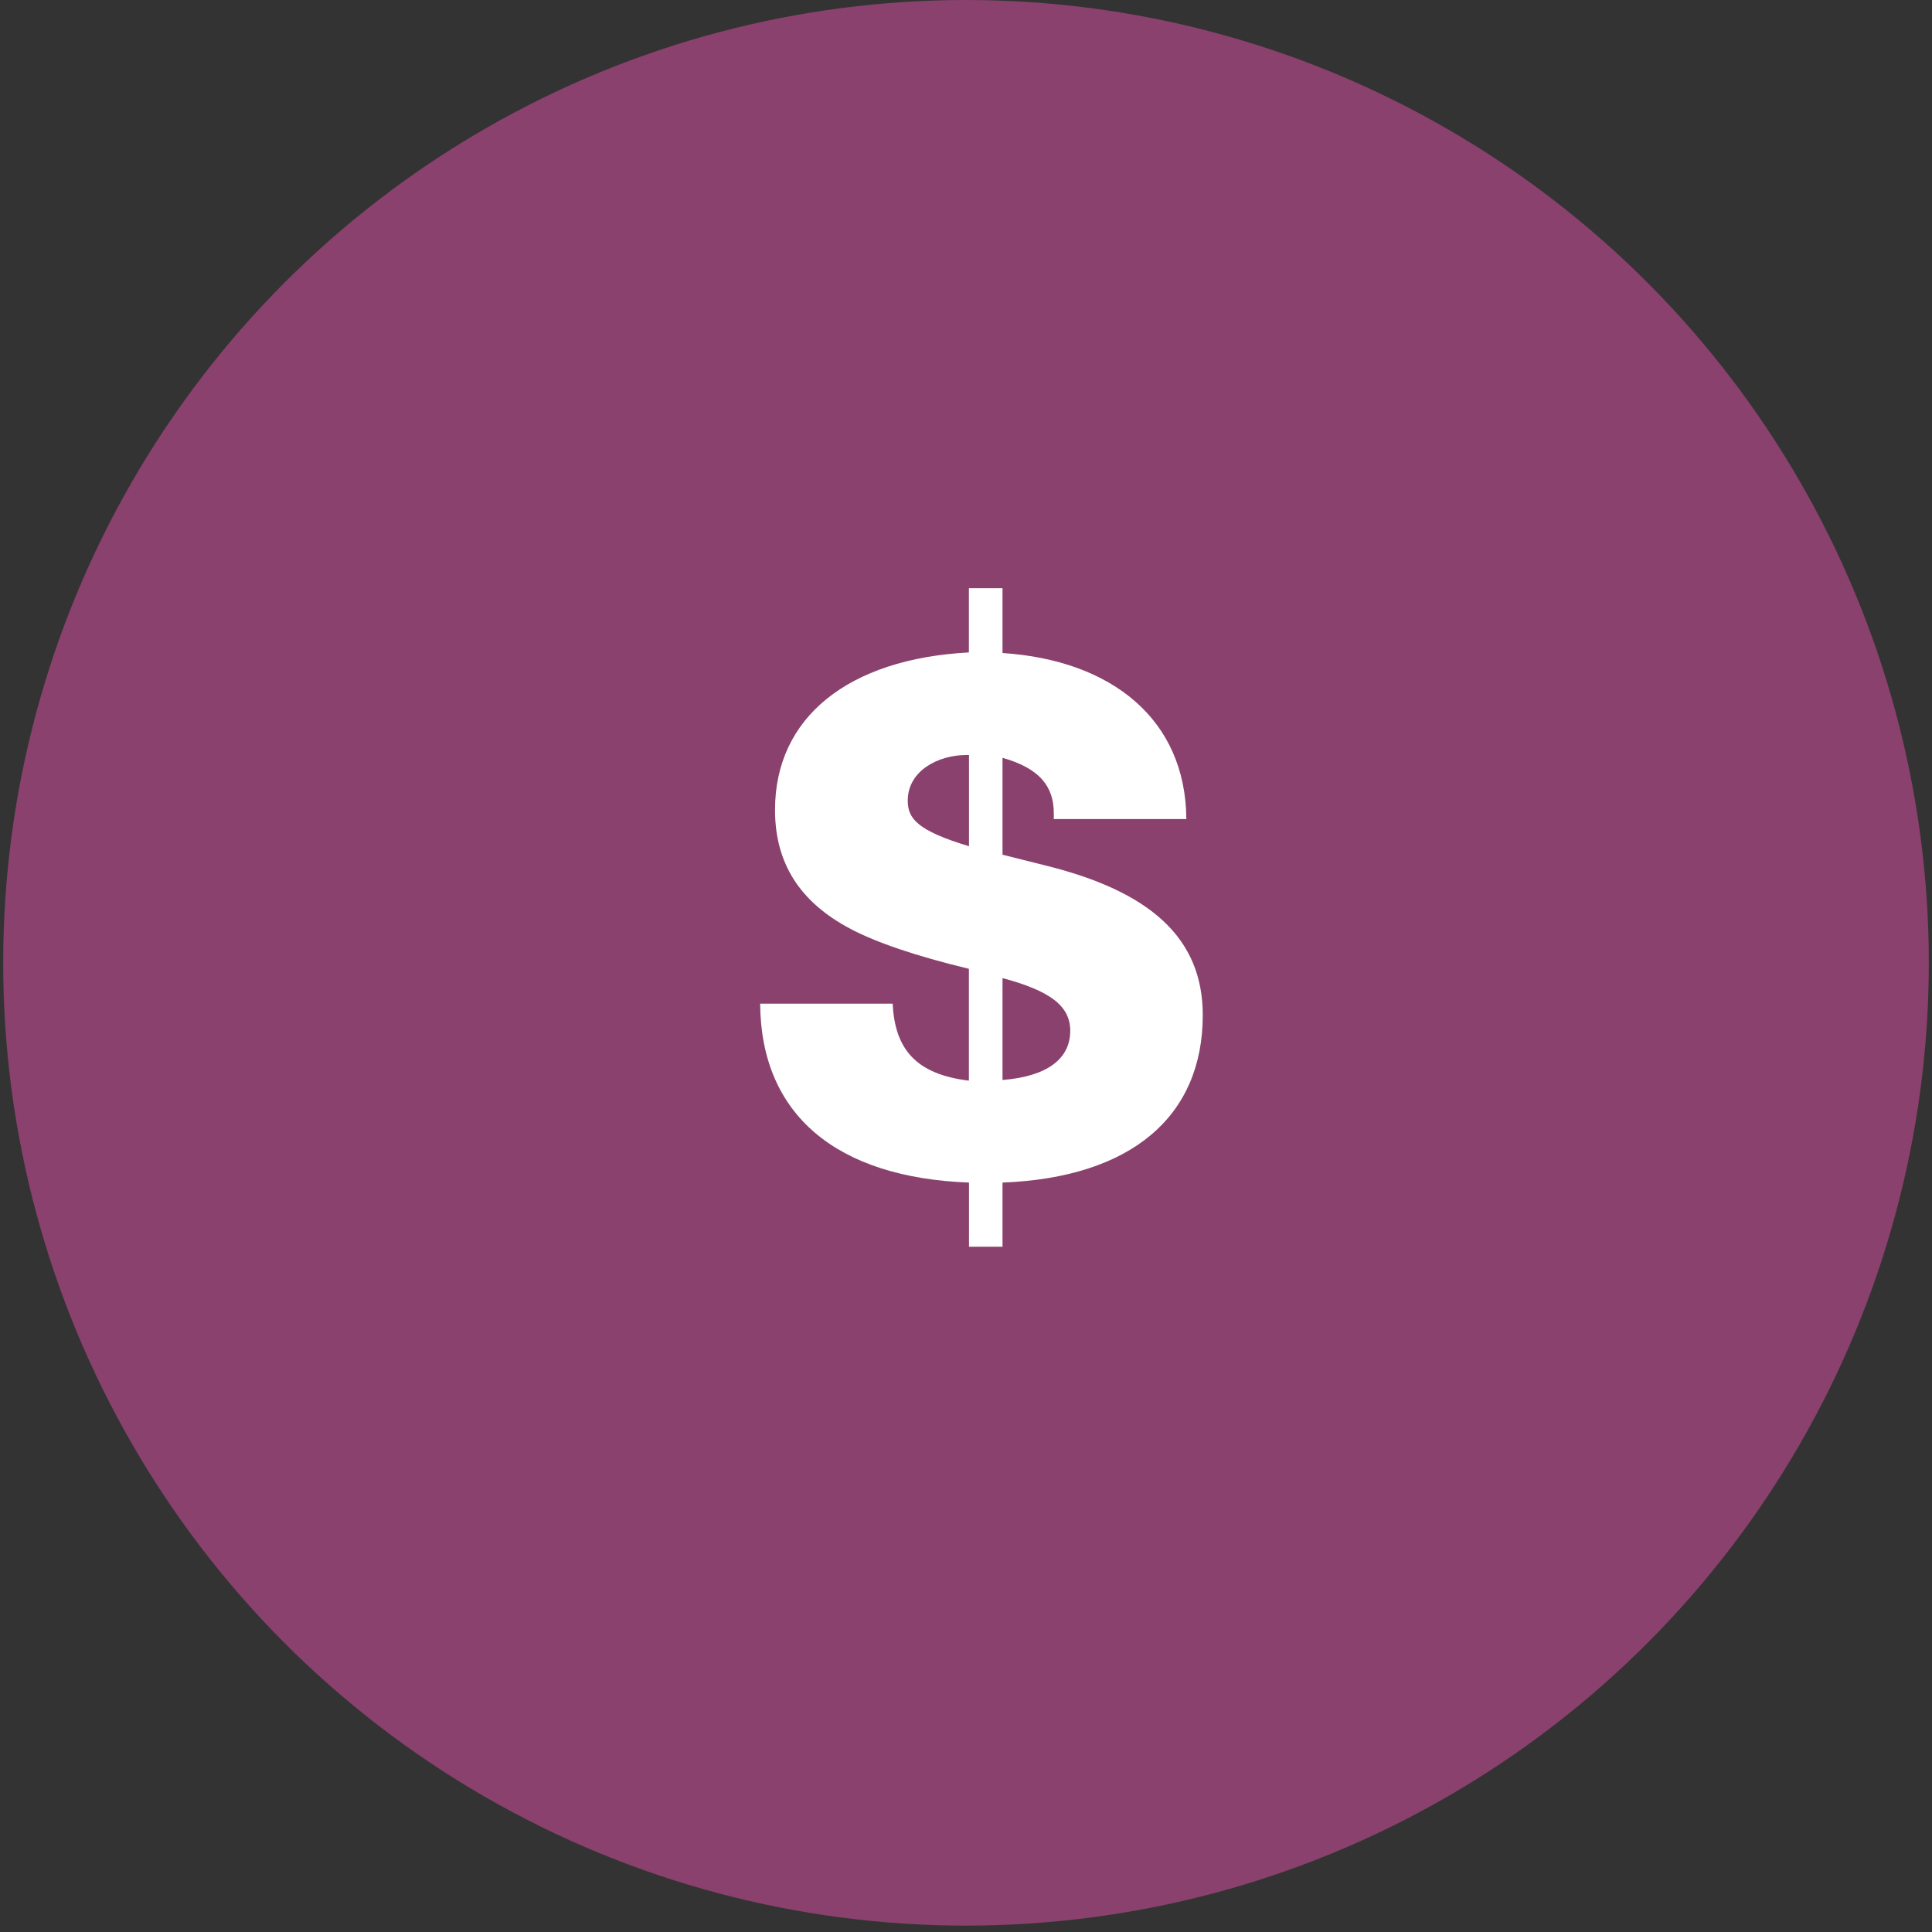 <?xml version="1.0" encoding="UTF-8"?> <svg xmlns="http://www.w3.org/2000/svg" viewBox="0 0 200 200"><rect x="0" y="0" width="200" height="200" fill="#333333" stroke="none"/><defs><style>.cls-1{fill:#fff;}.cls-2{fill:#8a416d;}</style></defs><g id="background"><circle class="cls-2" cx="100" cy="99.67" r="99.67"></circle></g><g id="Layer_10"><path class="cls-1" d="m100.31,60.89h3.47v6.71c11.29.74,18.96,6.86,19.03,17.19h-13.72v-.59c0-2.73-1.4-4.65-5.31-5.75v10.03l4.43,1.11c10.77,2.66,16.3,7.45,16.3,15.49,0,10.48-7.38,16.82-20.73,17.34v6.64h-3.47v-6.64c-13.72-.52-21.54-7.01-21.62-18.52h13.72c.22,4.65,2.36,7.3,7.89,7.97v-11.58c-5.53-1.33-9.59-2.73-12.25-4.13-5.31-2.8-7.82-6.86-7.82-12.32,0-9.59,7.6-15.64,20.07-16.3v-6.64Zm0,26.71v-9.44h-.29c-2.88,0-6.05,1.62-6.05,4.72,0,1.84.96,3.1,6.34,4.72Zm3.47,24.2c4.65-.37,7.01-2.21,7.01-5.09,0-2.58-2.07-4.13-7.01-5.46v10.55Z"></path></g></svg> 